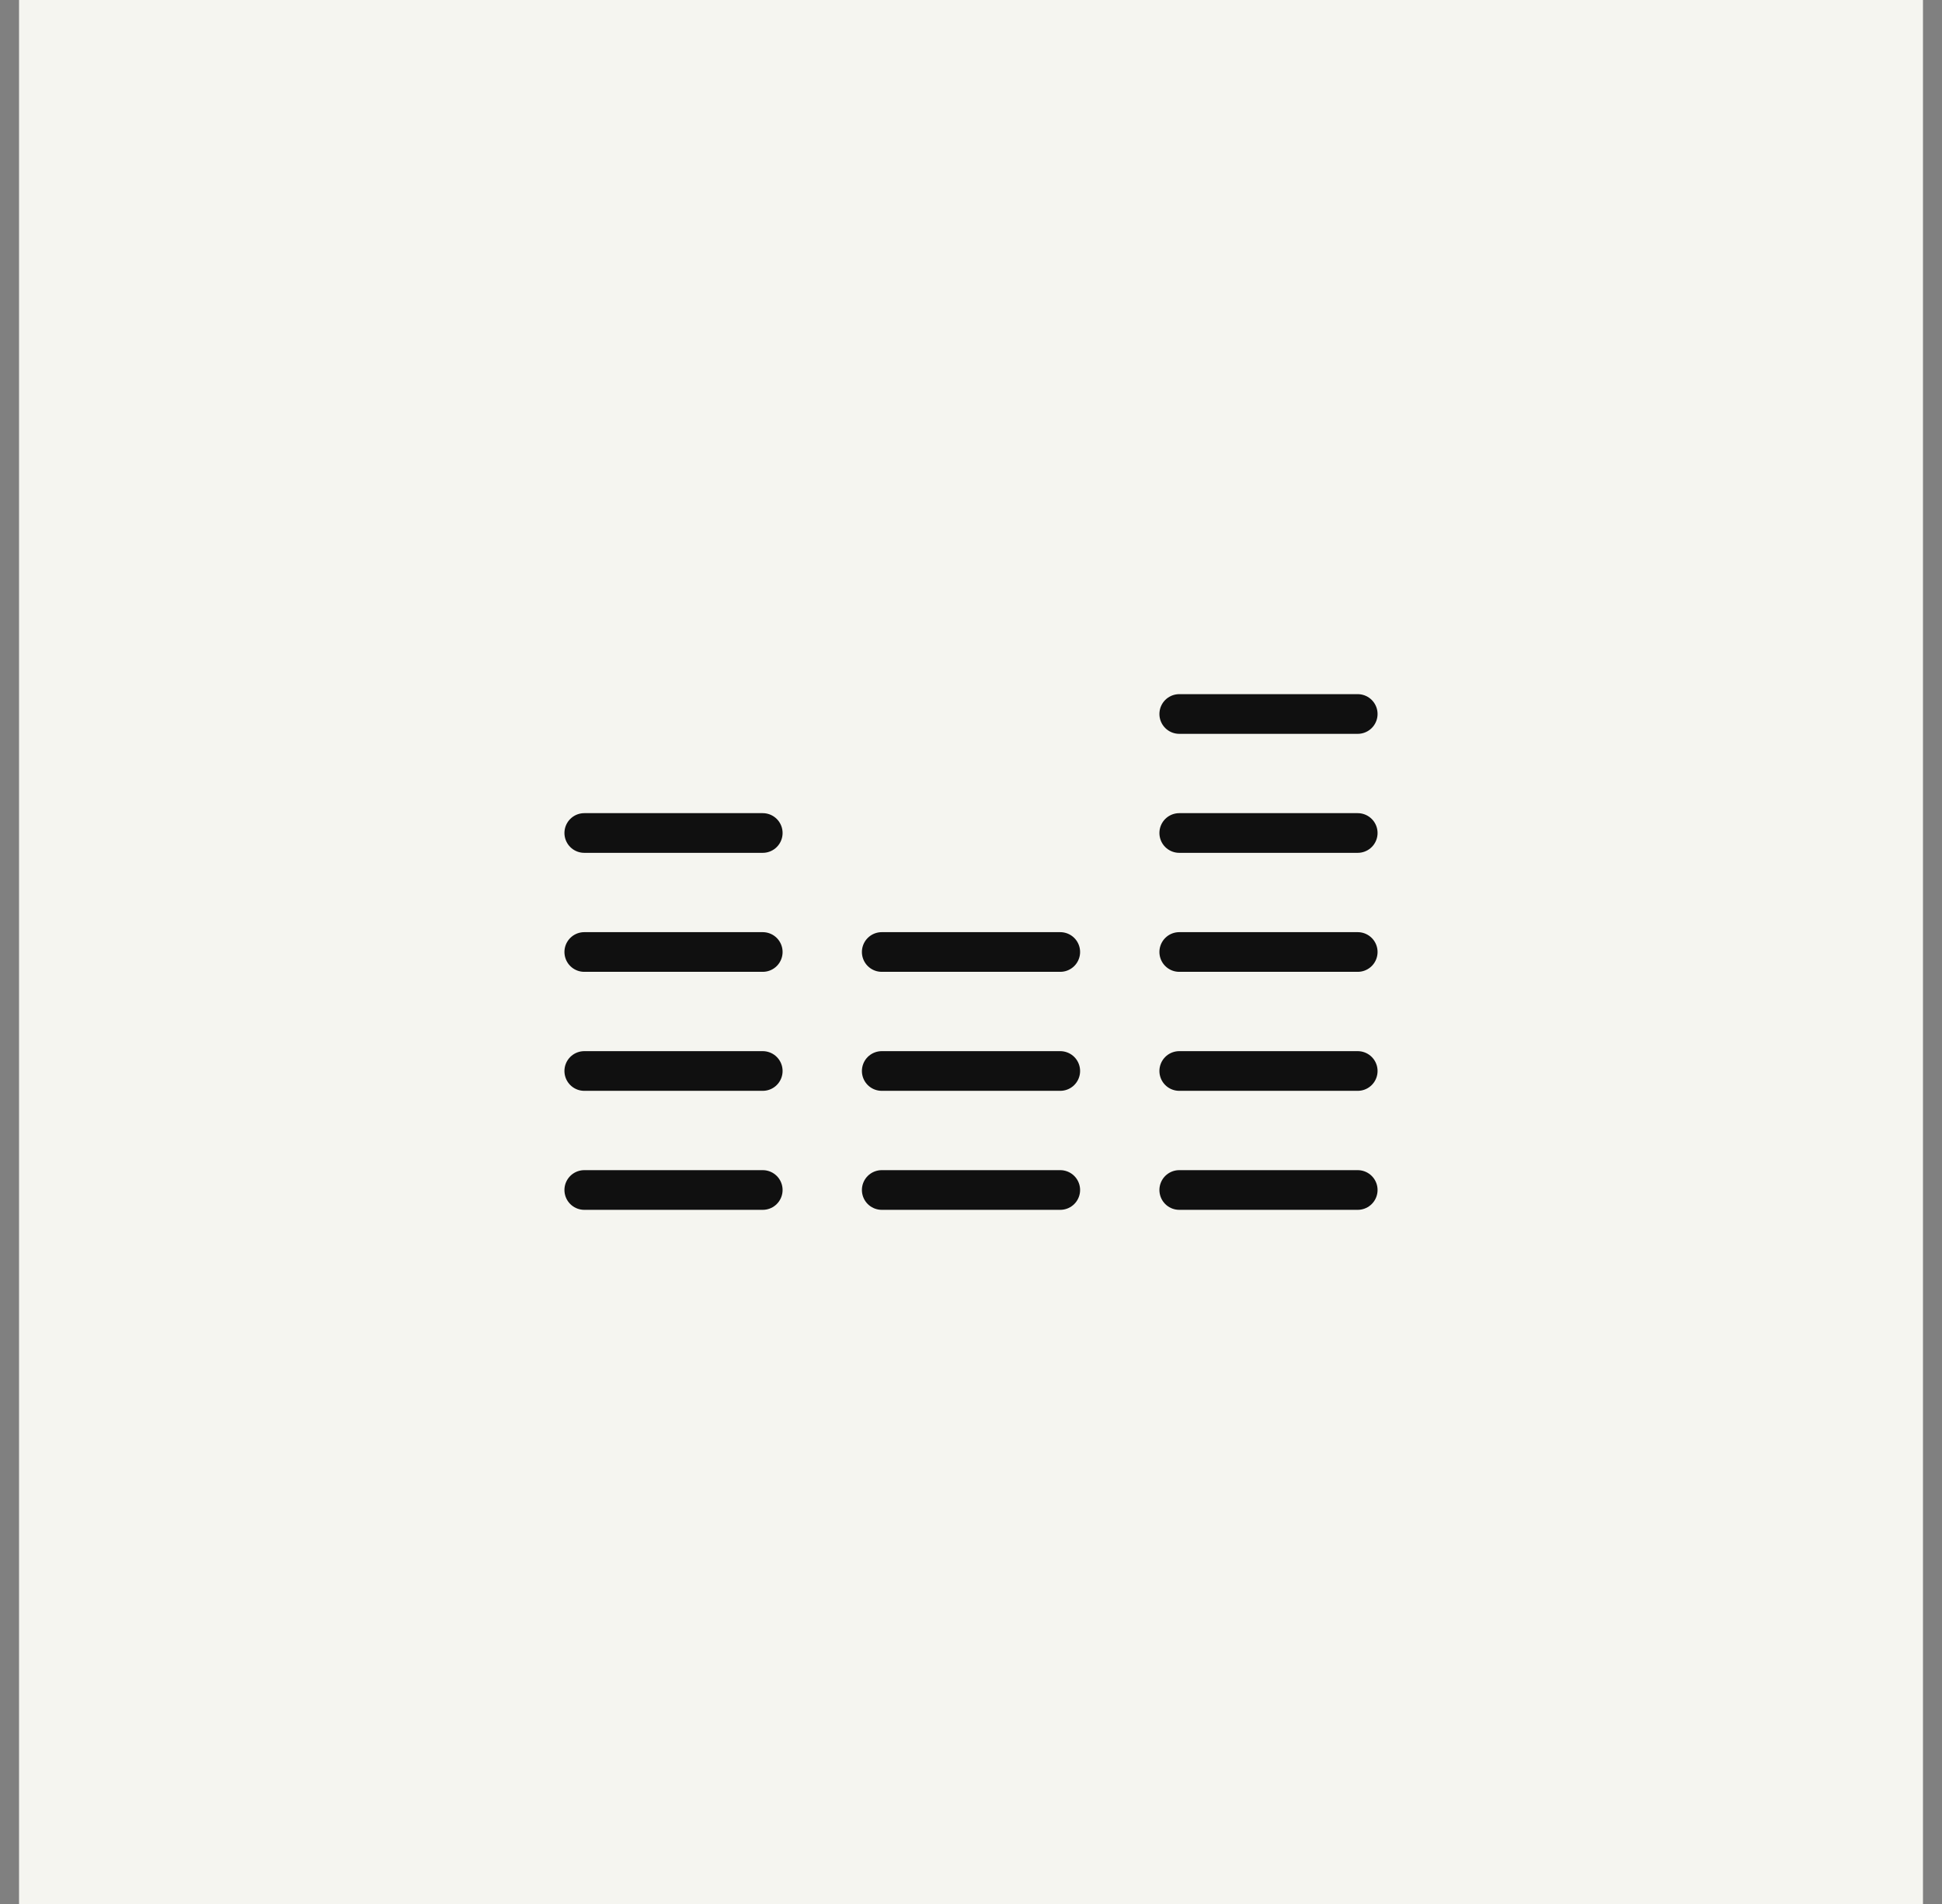 <svg width="51" height="50" viewBox="0 0 51 50" fill="none" xmlns="http://www.w3.org/2000/svg">
<rect x="0" y="0" width="51" height="50" fill="#808080" stroke="none"/>
<rect width="50" height="50" transform="translate(0.5)" fill="#F5F5F0"/>
<g clip-path="url(#clip0_8087_16032)">
<path d="M15.344 21.875H20.031" stroke="#101010" stroke-width="1.042" stroke-linecap="round" stroke-linejoin="round"/>
<path d="M15.344 25H20.031" stroke="#101010" stroke-width="1.042" stroke-linecap="round" stroke-linejoin="round"/>
<path d="M15.344 28.125H20.031" stroke="#101010" stroke-width="1.042" stroke-linecap="round" stroke-linejoin="round"/>
<path d="M15.344 31.25H20.031" stroke="#101010" stroke-width="1.042" stroke-linecap="round" stroke-linejoin="round"/>
<path d="M23.156 25H27.844" stroke="#101010" stroke-width="1.042" stroke-linecap="round" stroke-linejoin="round"/>
<path d="M23.156 28.125H27.844" stroke="#101010" stroke-width="1.042" stroke-linecap="round" stroke-linejoin="round"/>
<path d="M23.156 31.25H27.844" stroke="#101010" stroke-width="1.042" stroke-linecap="round" stroke-linejoin="round"/>
<path d="M30.969 21.875H35.656" stroke="#101010" stroke-width="1.042" stroke-linecap="round" stroke-linejoin="round"/>
<path d="M30.969 18.75H35.656" stroke="#101010" stroke-width="1.042" stroke-linecap="round" stroke-linejoin="round"/>
<path d="M30.969 25H35.656" stroke="#101010" stroke-width="1.042" stroke-linecap="round" stroke-linejoin="round"/>
<path d="M30.969 28.125H35.656" stroke="#101010" stroke-width="1.042" stroke-linecap="round" stroke-linejoin="round"/>
<path d="M30.969 31.25H35.656" stroke="#101010" stroke-width="1.042" stroke-linecap="round" stroke-linejoin="round"/>
</g>
<defs>
<clipPath id="clip0_8087_16032">
<rect width="25" height="25" fill="white" transform="translate(13 12.5)"/>
</clipPath>
</defs>
</svg>
